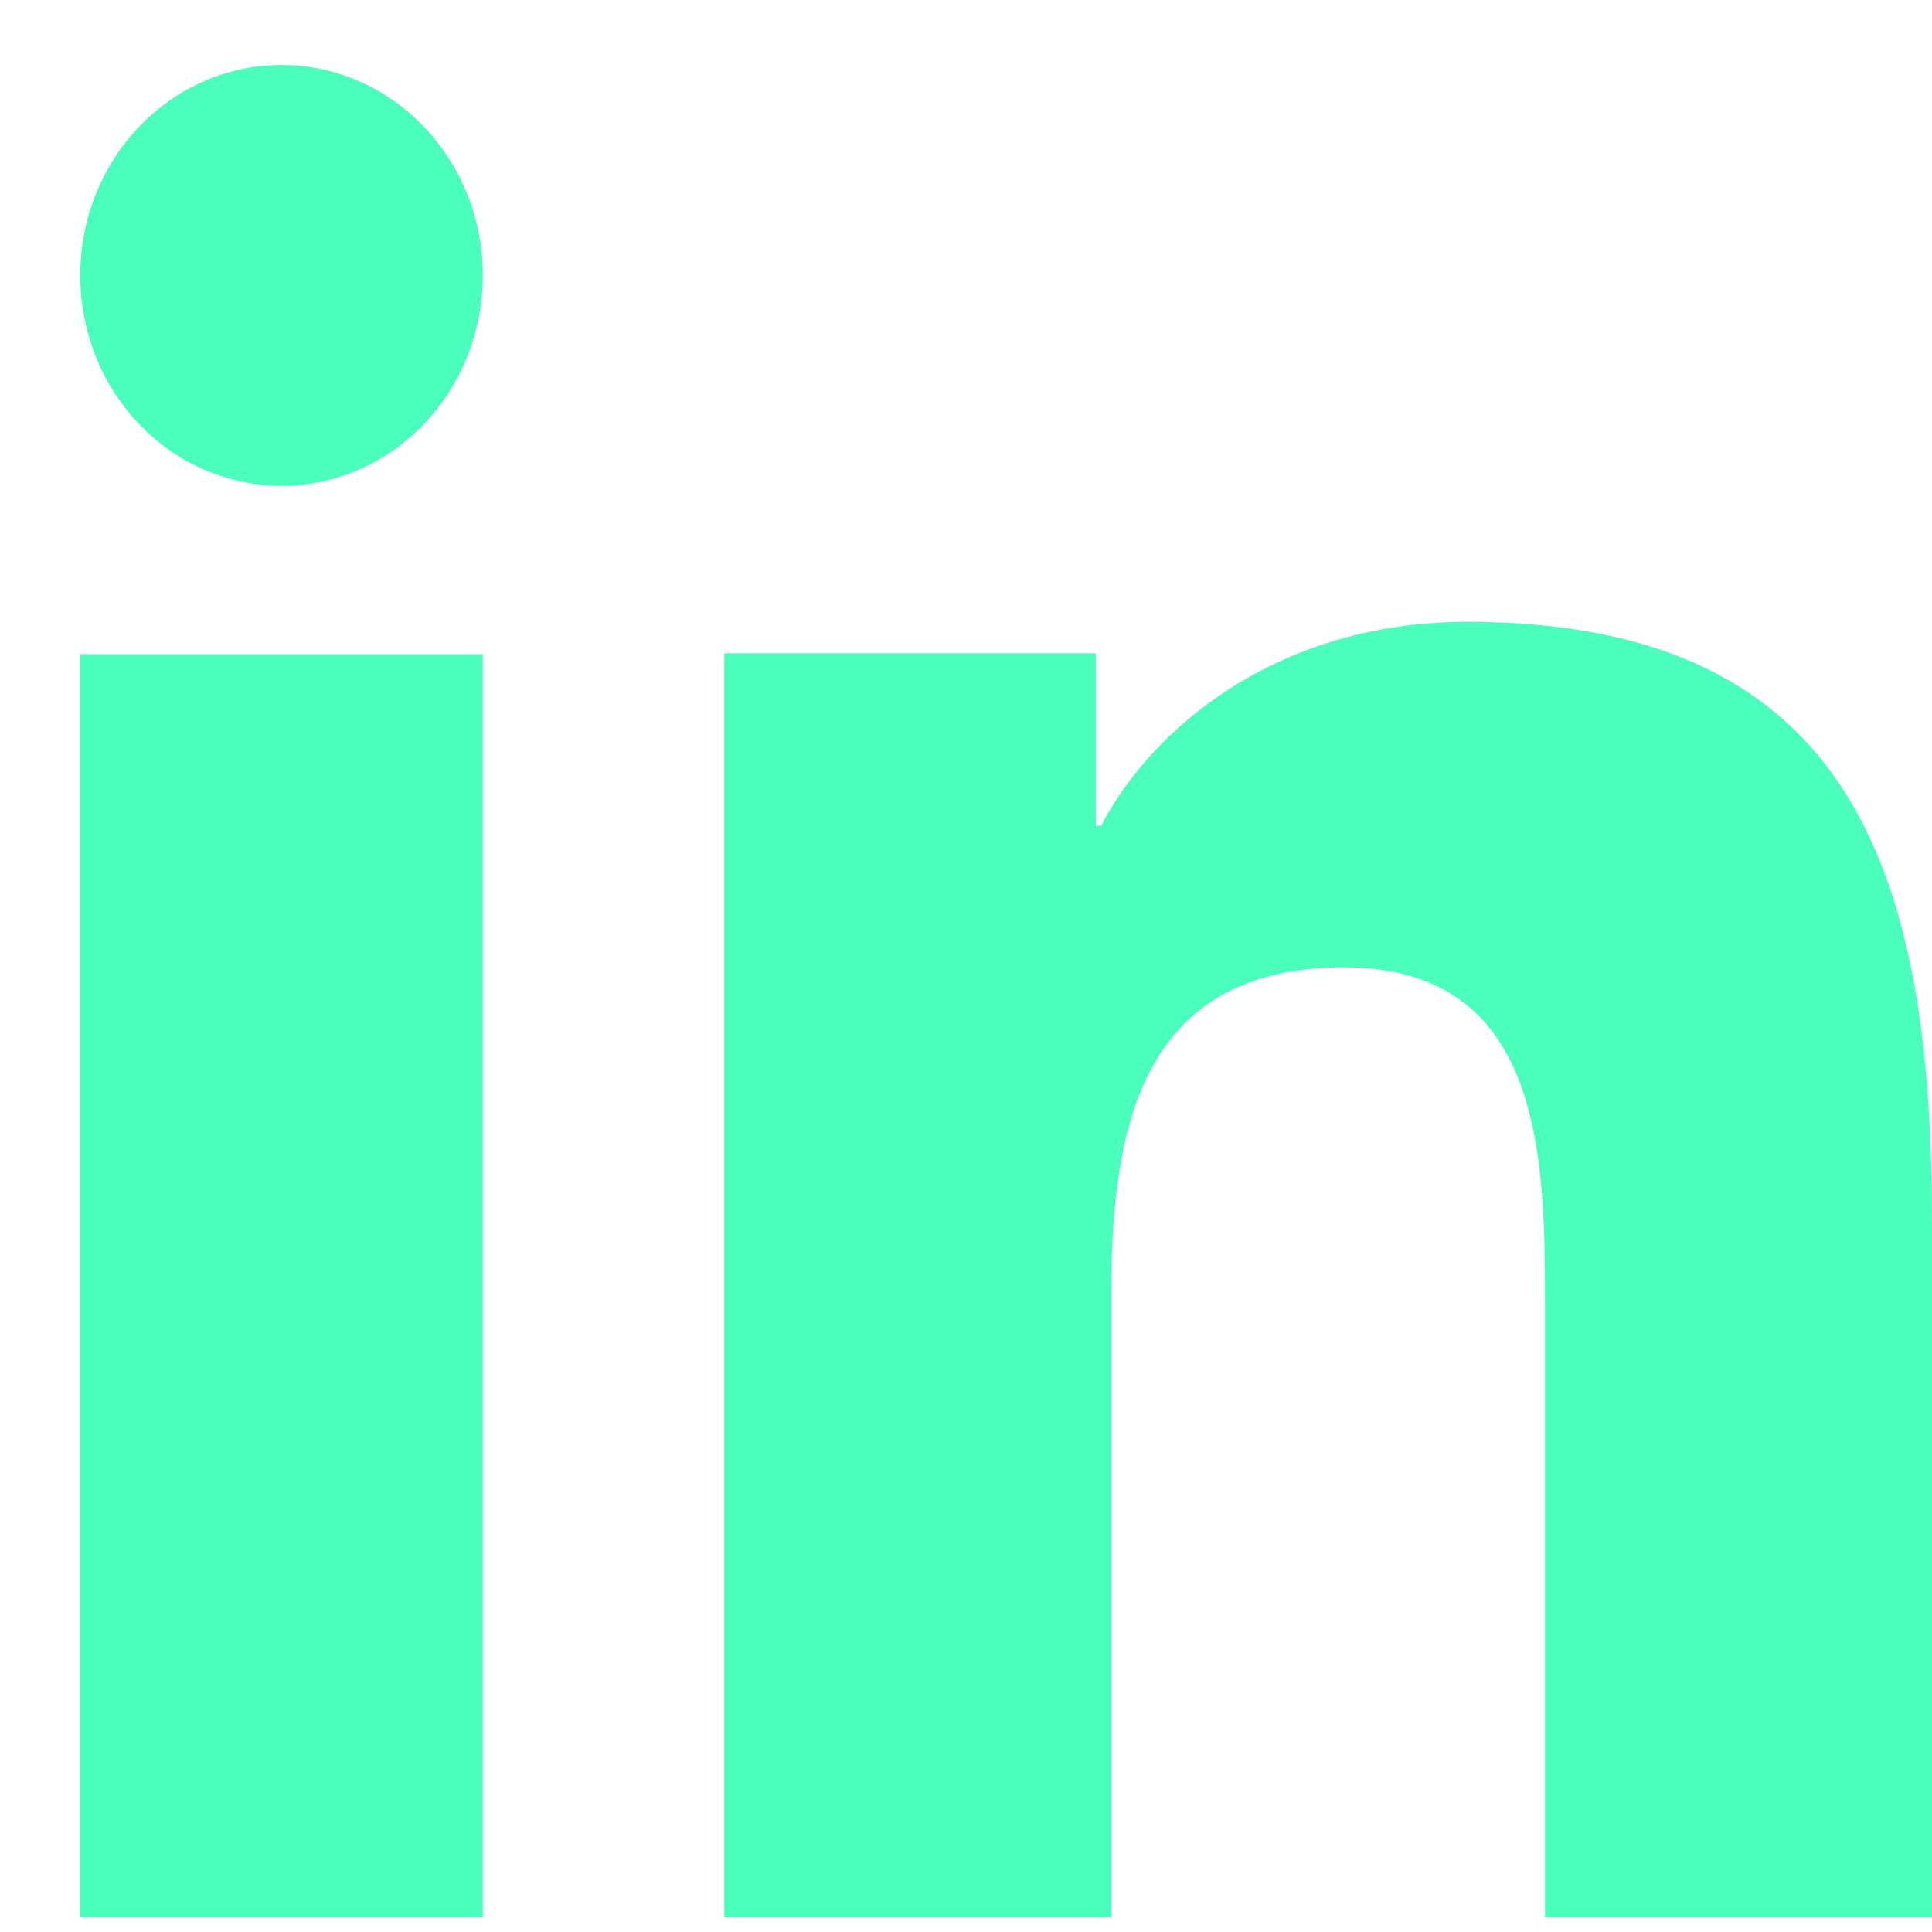 <svg width="22" height="22" viewBox="0 0 22 22" fill="none" xmlns="http://www.w3.org/2000/svg">
<path d="M5.498 21.826H0.914V7.449H5.498V21.826ZM3.207 5.532C1.939 5.532 0.914 4.458 0.914 3.135C0.914 1.813 1.941 0.74 3.207 0.74C4.47 0.74 5.498 1.815 5.498 3.135C5.498 4.458 4.47 5.532 3.207 5.532ZM22 21.826H17.593V14.829C17.593 13.161 17.562 11.015 15.302 11.015C13.007 11.015 12.654 12.832 12.654 14.709V21.826H8.248V7.439H12.478V9.405H12.538C13.126 8.274 14.565 7.081 16.71 7.081C21.175 7.081 22 10.061 22 13.935V21.826Z" fill="#4AFFBB"/>
</svg>
